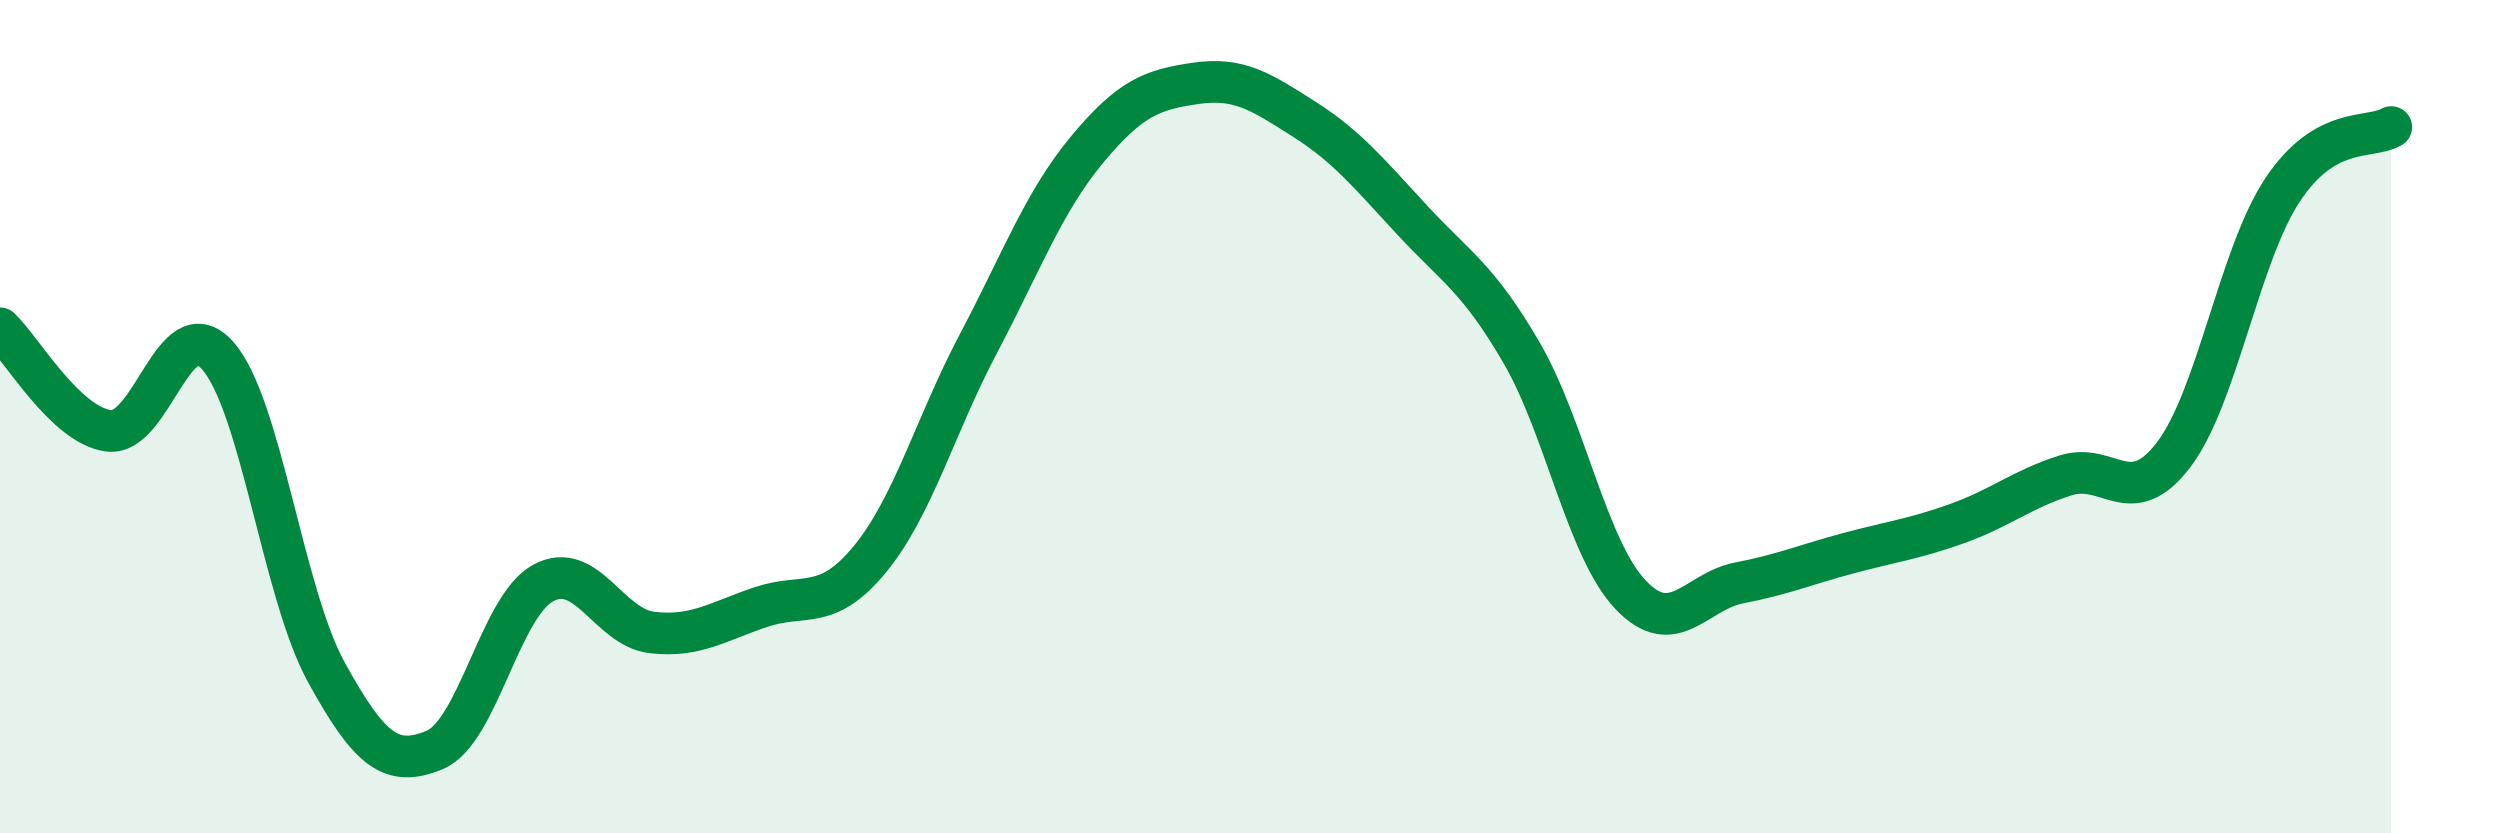 
    <svg width="60" height="20" viewBox="0 0 60 20" xmlns="http://www.w3.org/2000/svg">
      <path
        d="M 0,7.88 C 0.52,8.37 1.57,10.21 2.61,10.34 C 3.65,10.47 4.18,7.37 5.22,8.53 C 6.26,9.69 6.79,14.24 7.83,16.13 C 8.87,18.02 9.39,18.43 10.43,18 C 11.47,17.57 12,14.55 13.04,13.99 C 14.08,13.43 14.61,15.06 15.65,15.18 C 16.69,15.3 17.22,14.92 18.26,14.57 C 19.3,14.22 19.83,14.69 20.87,13.43 C 21.91,12.17 22.44,10.22 23.48,8.25 C 24.52,6.28 25.05,4.84 26.09,3.59 C 27.13,2.34 27.66,2.15 28.7,2 C 29.74,1.85 30.26,2.2 31.3,2.86 C 32.34,3.52 32.87,4.18 33.91,5.3 C 34.95,6.42 35.48,6.68 36.52,8.47 C 37.56,10.26 38.09,13.17 39.13,14.27 C 40.17,15.37 40.7,14.19 41.74,13.99 C 42.78,13.79 43.31,13.56 44.35,13.28 C 45.39,13 45.92,12.94 46.96,12.57 C 48,12.2 48.53,11.74 49.57,11.41 C 50.61,11.08 51.13,12.28 52.17,10.91 C 53.21,9.54 53.74,6.13 54.78,4.56 C 55.82,2.99 56.87,3.35 57.39,3.05L57.39 20L0 20Z"
        fill="#008740"
        opacity="0.1"
        stroke-linecap="round"
        stroke-linejoin="round"
      />
      <path
        d="M 0,7.88 C 0.52,8.37 1.57,10.21 2.61,10.34 C 3.65,10.47 4.18,7.37 5.22,8.53 C 6.26,9.69 6.79,14.24 7.83,16.13 C 8.87,18.02 9.39,18.43 10.43,18 C 11.47,17.57 12,14.55 13.04,13.99 C 14.08,13.43 14.61,15.06 15.65,15.18 C 16.69,15.3 17.22,14.92 18.26,14.57 C 19.3,14.22 19.83,14.69 20.87,13.43 C 21.91,12.17 22.44,10.22 23.48,8.25 C 24.52,6.28 25.05,4.84 26.09,3.59 C 27.13,2.34 27.66,2.15 28.7,2 C 29.74,1.85 30.26,2.2 31.3,2.86 C 32.34,3.52 32.87,4.18 33.91,5.3 C 34.95,6.42 35.48,6.68 36.52,8.47 C 37.56,10.26 38.09,13.17 39.13,14.27 C 40.17,15.37 40.7,14.19 41.74,13.99 C 42.78,13.79 43.31,13.56 44.35,13.28 C 45.39,13 45.92,12.94 46.96,12.57 C 48,12.2 48.53,11.74 49.57,11.41 C 50.61,11.08 51.13,12.28 52.17,10.91 C 53.21,9.54 53.74,6.13 54.78,4.56 C 55.82,2.99 56.87,3.35 57.39,3.05"
        stroke="#008740"
        stroke-width="1"
        fill="none"
        stroke-linecap="round"
        stroke-linejoin="round"
      />
    </svg>
  